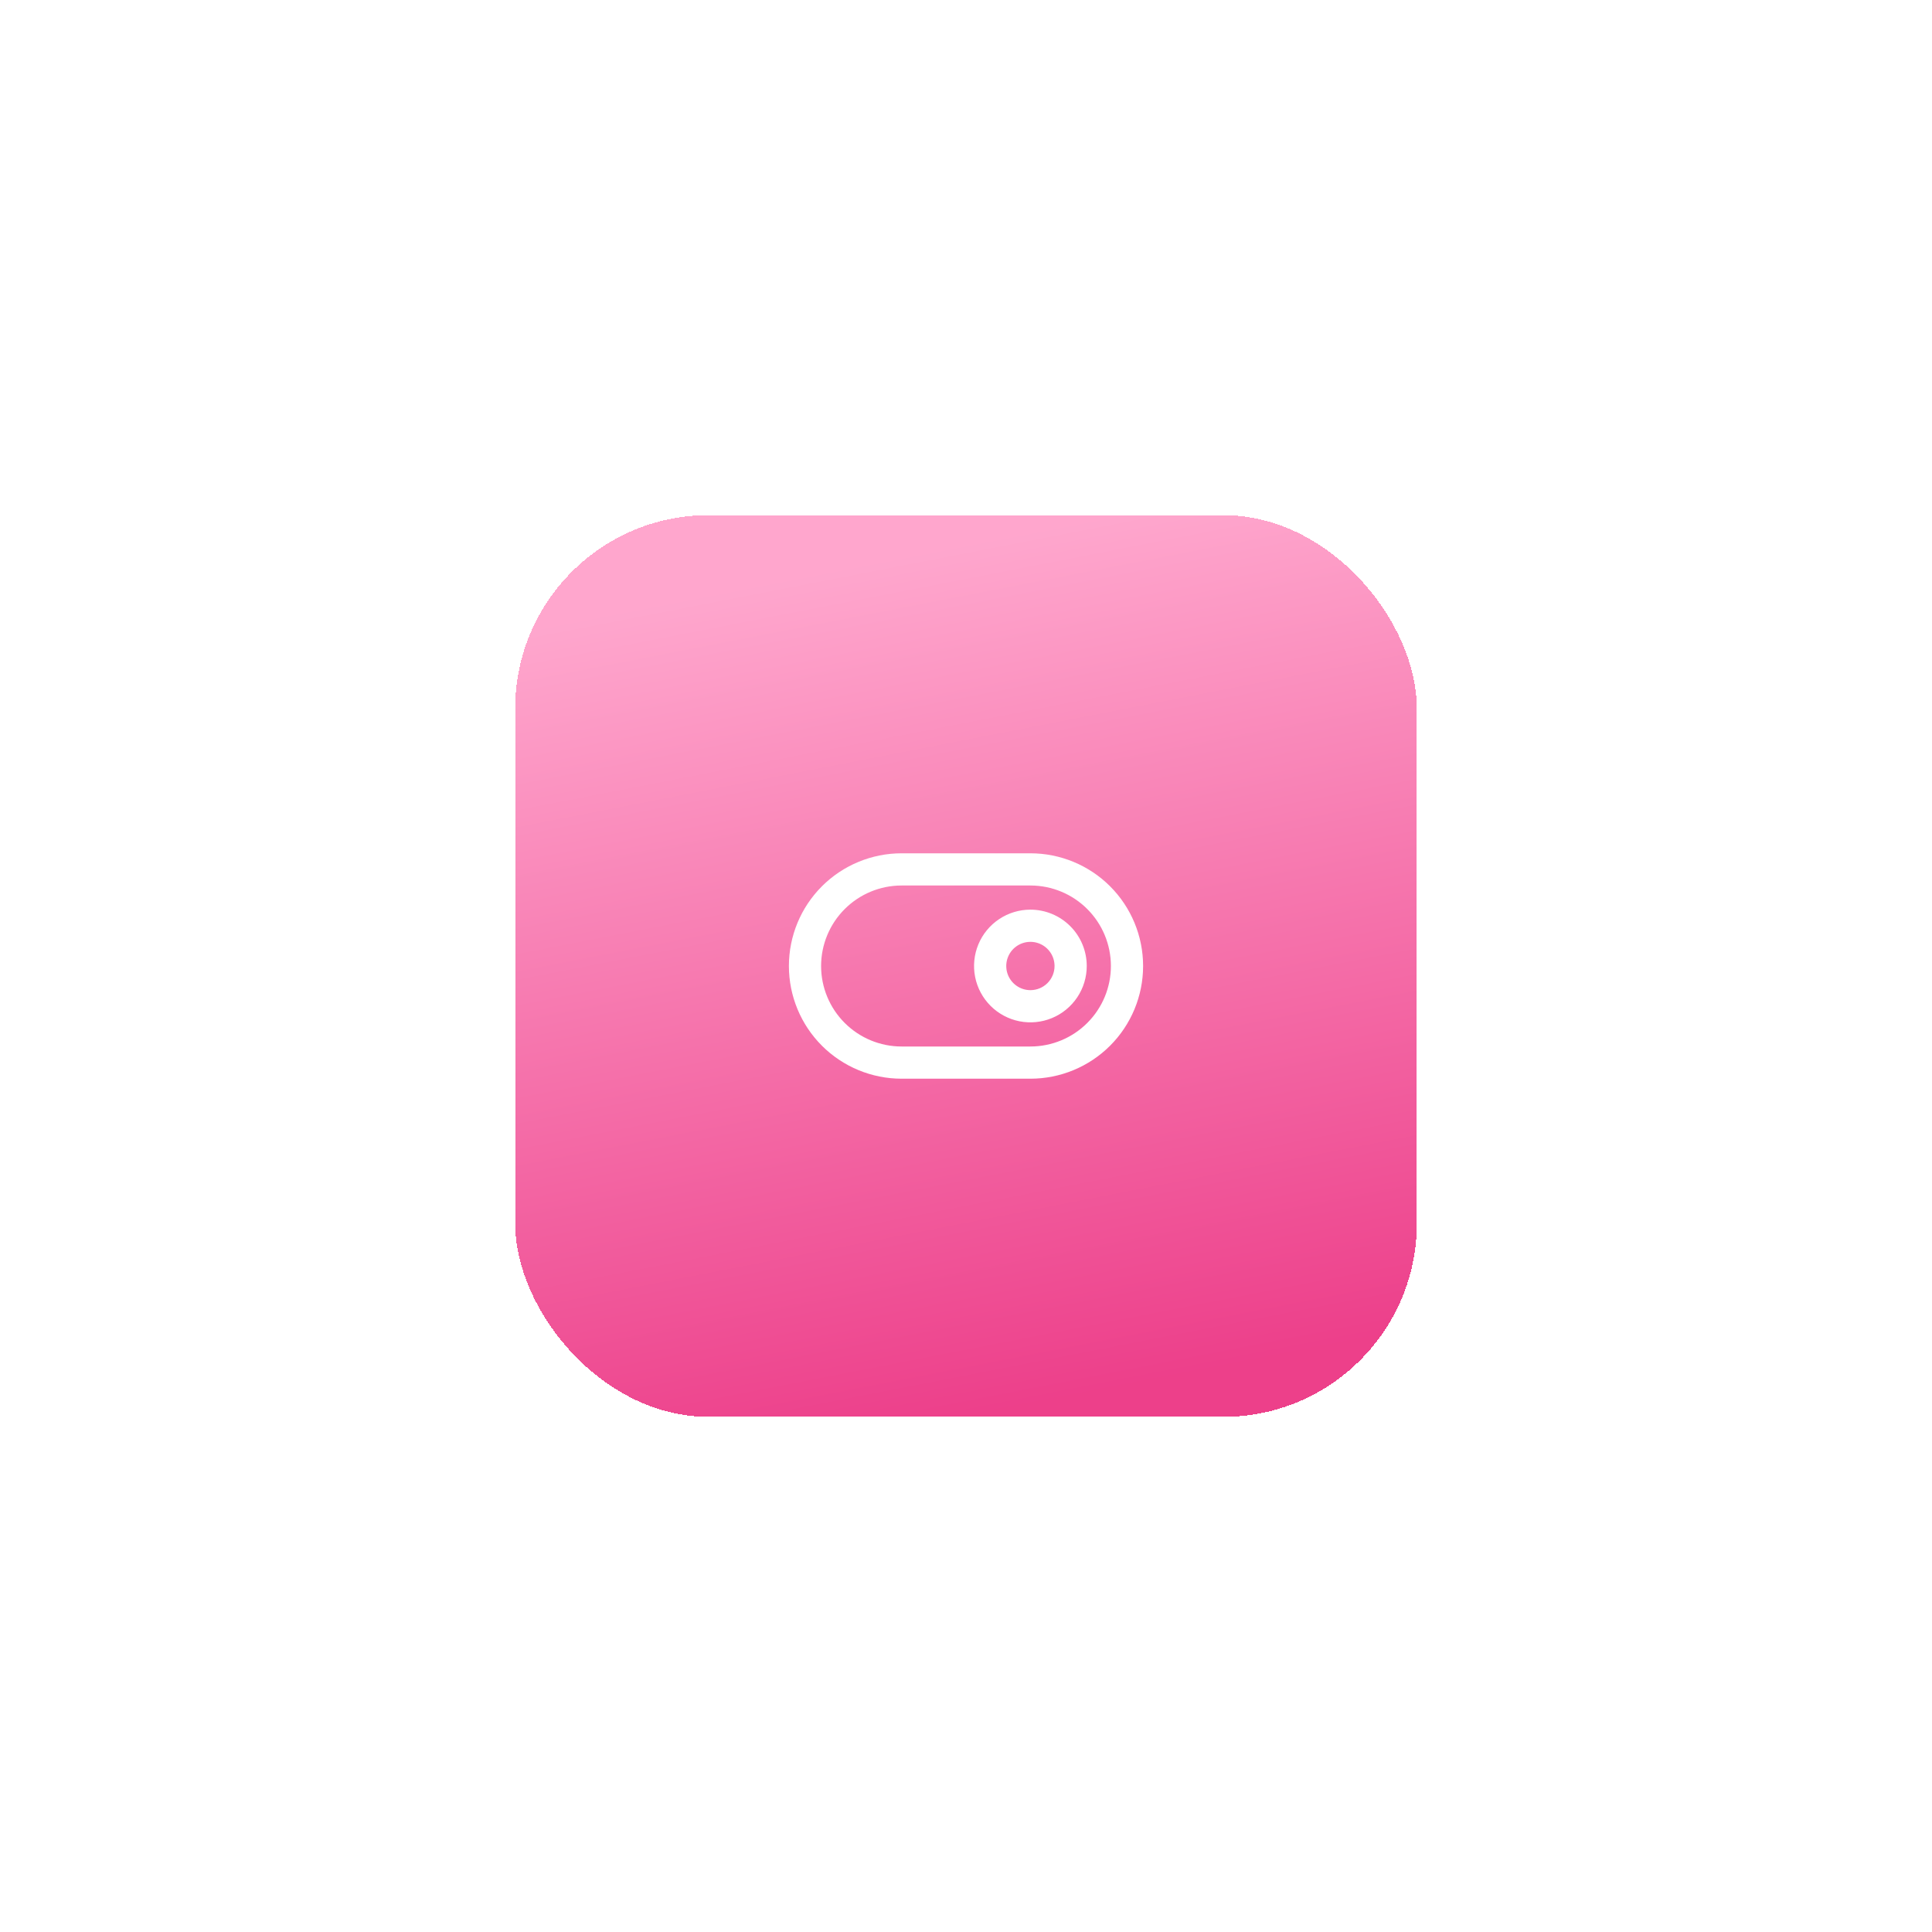 <svg width="120" height="120" viewBox="0 0 120 120" fill="none" xmlns="http://www.w3.org/2000/svg">
<g filter="url(#filter0_d_1372_27963)">
<rect x="32" y="28" width="56" height="56" rx="12" fill="url(#paint0_linear_1372_27963)" fill-opacity="0.9" shape-rendering="crispEdges"/>
<path d="M64 52.5C63.308 52.5 62.631 52.705 62.056 53.09C61.48 53.474 61.031 54.021 60.766 54.661C60.502 55.3 60.432 56.004 60.567 56.683C60.702 57.362 61.036 57.985 61.525 58.475C62.015 58.964 62.638 59.298 63.317 59.433C63.996 59.568 64.7 59.498 65.339 59.234C65.979 58.969 66.526 58.52 66.91 57.944C67.295 57.369 67.5 56.692 67.5 56C67.5 55.072 67.131 54.181 66.475 53.525C65.819 52.869 64.928 52.5 64 52.5ZM64 57.5C63.703 57.5 63.413 57.412 63.167 57.247C62.92 57.082 62.728 56.848 62.614 56.574C62.501 56.3 62.471 55.998 62.529 55.707C62.587 55.416 62.73 55.149 62.939 54.939C63.149 54.73 63.416 54.587 63.707 54.529C63.998 54.471 64.3 54.501 64.574 54.614C64.848 54.728 65.082 54.92 65.247 55.167C65.412 55.413 65.5 55.703 65.5 56C65.5 56.398 65.342 56.779 65.061 57.061C64.779 57.342 64.398 57.5 64 57.5ZM64 49H56C54.144 49 52.363 49.737 51.05 51.05C49.737 52.363 49 54.144 49 56C49 57.856 49.737 59.637 51.05 60.95C52.363 62.263 54.144 63 56 63H64C65.856 63 67.637 62.263 68.95 60.95C70.263 59.637 71 57.856 71 56C71 54.144 70.263 52.363 68.95 51.05C67.637 49.737 65.856 49 64 49ZM64 61H56C54.674 61 53.402 60.473 52.465 59.535C51.527 58.598 51 57.326 51 56C51 54.674 51.527 53.402 52.465 52.465C53.402 51.527 54.674 51 56 51H64C65.326 51 66.598 51.527 67.535 52.465C68.473 53.402 69 54.674 69 56C69 57.326 68.473 58.598 67.535 59.535C66.598 60.473 65.326 61 64 61Z" fill="white"/>
</g>
<defs>
<filter id="filter0_d_1372_27963" x="0" y="0" width="120" height="120" filterUnits="userSpaceOnUse" color-interpolation-filters="sRGB">
<feFlood flood-opacity="0" result="BackgroundImageFix"/>
<feColorMatrix in="SourceAlpha" type="matrix" values="0 0 0 0 0 0 0 0 0 0 0 0 0 0 0 0 0 0 127 0" result="hardAlpha"/>
<feOffset dy="4"/>
<feGaussianBlur stdDeviation="16"/>
<feComposite in2="hardAlpha" operator="out"/>
<feColorMatrix type="matrix" values="0 0 0 0 0.929 0 0 0 0 0.282 0 0 0 0 0.569 0 0 0 0.33 0"/>
<feBlend mode="normal" in2="BackgroundImageFix" result="effect1_dropShadow_1372_27963"/>
<feBlend mode="normal" in="SourceGraphic" in2="effect1_dropShadow_1372_27963" result="shape"/>
</filter>
<linearGradient id="paint0_linear_1372_27963" x1="65.185" y1="17.813" x2="77.604" y2="81.582" gradientUnits="userSpaceOnUse">
<stop offset="0.168" stop-color="#FF9DC8"/>
<stop offset="0.984" stop-color="#EB2B7E"/>
</linearGradient>
</defs>
</svg>
